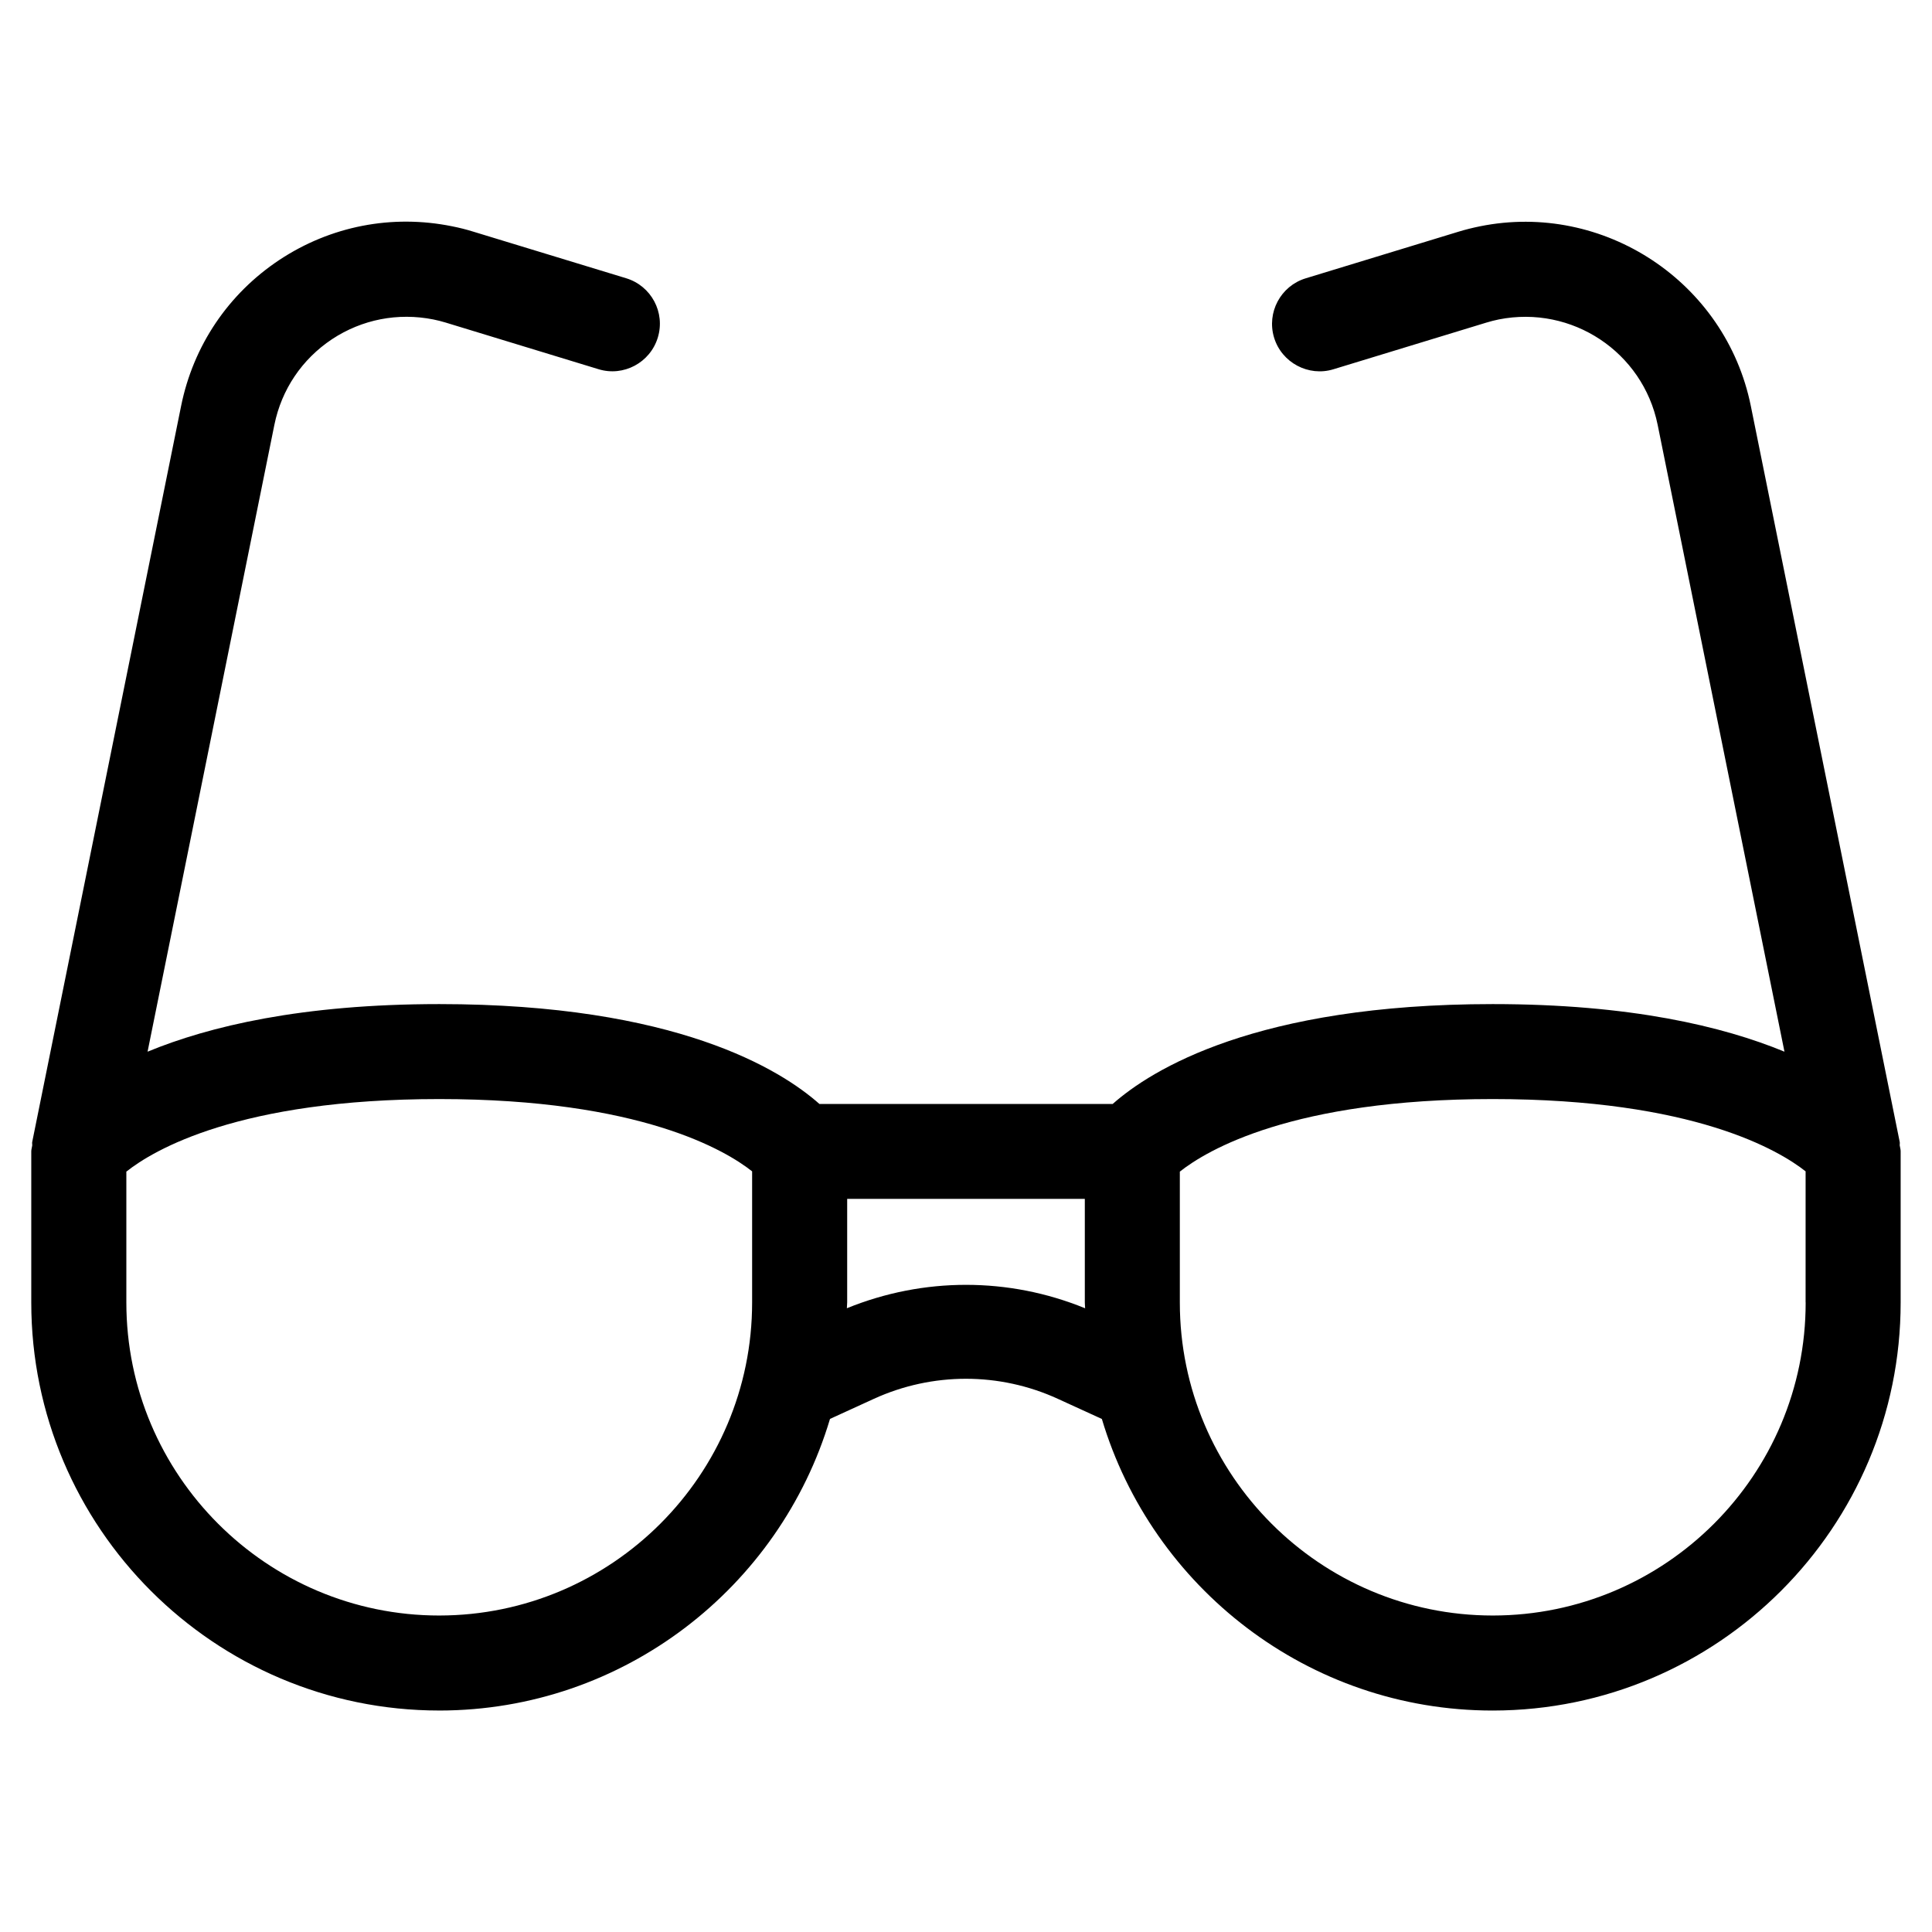 <?xml version="1.0" encoding="UTF-8"?>
<!-- Uploaded to: SVG Repo, www.svgrepo.com, Generator: SVG Repo Mixer Tools -->
<svg fill="#000000" width="800px" height="800px" version="1.1" viewBox="144 144 512 512" xmlns="http://www.w3.org/2000/svg">
 <path d="m647.45 447.61c-0.035-0.32 0.066-0.637 0-0.957l-39.465-195.07c-6.668-32.914-39.027-54.227-71.777-47.609-1.914 0.387-3.812 0.855-5.676 1.426l-40.508 12.359c-6.648 2.031-10.395 9.07-8.379 15.719 2.031 6.648 9.137 10.41 15.734 8.379l40.508-12.359c1.074-0.336 2.184-0.605 3.293-0.84 19.398-3.848 38.188 8.613 42.117 27.93l33.605 166.12c-16.289-6.719-40.859-12.613-77.316-12.613-62.707 0-90.469 17.398-100.71 26.465h-77.723c-10.242-9.086-38.004-26.465-100.73-26.465-36.461 0-61.043 5.894-77.316 12.613l33.605-166.12c1.898-9.355 7.32-17.398 15.266-22.688 7.961-5.258 17.48-7.106 26.871-5.238 1.086 0.215 2.176 0.5 3.25 0.82l40.508 12.359c6.617 2.047 13.688-1.715 15.719-8.379 2.031-6.648-1.715-13.688-8.379-15.719l-40.492-12.344c-1.879-0.59-3.777-1.059-5.66-1.43-15.918-3.223-32.191-0.066-45.762 8.918-13.551 9-22.805 22.738-26.031 38.676l-39.465 195.07c-0.066 0.336 0.035 0.637 0 0.957-0.066 0.52-0.25 1.008-0.25 1.527v40.07c0 59.617 48.5 108.12 108.12 108.12l0.031 0.004c48.871-0.035 90.215-32.68 103.52-77.285l11.672-5.34c15.469-7.055 33.234-7.07 48.703 0.016l11.672 5.34c13.316 44.605 54.68 77.27 103.55 77.27h0.066c59.633-0.035 108.1-48.566 108.07-108.17v-40.02c0.016-0.504-0.168-1.008-0.234-1.512zm-387.04 124.52c-45.73 0-82.926-37.215-82.926-82.977v-34.66c7.152-5.68 29.824-19.23 82.926-19.23 53.371 0 76.008 13.688 82.91 19.16v34.73c0.016 45.73-37.18 82.945-82.91 82.977zm108.02-81.434c0-0.52 0.082-1.023 0.082-1.562v-27.426h62.977v27.473c0 0.52 0.066 1.008 0.082 1.527-20.281-8.289-42.836-8.273-63.141-0.012zm254.09-1.543c0.035 45.746-37.148 82.945-82.875 82.977h-0.066c-45.711-0.016-82.91-37.215-82.91-82.926v-34.711c7.152-5.66 29.824-19.23 82.91-19.23 53.371 0 76.008 13.688 82.926 19.16l-0.004 34.73z"/>
</svg>